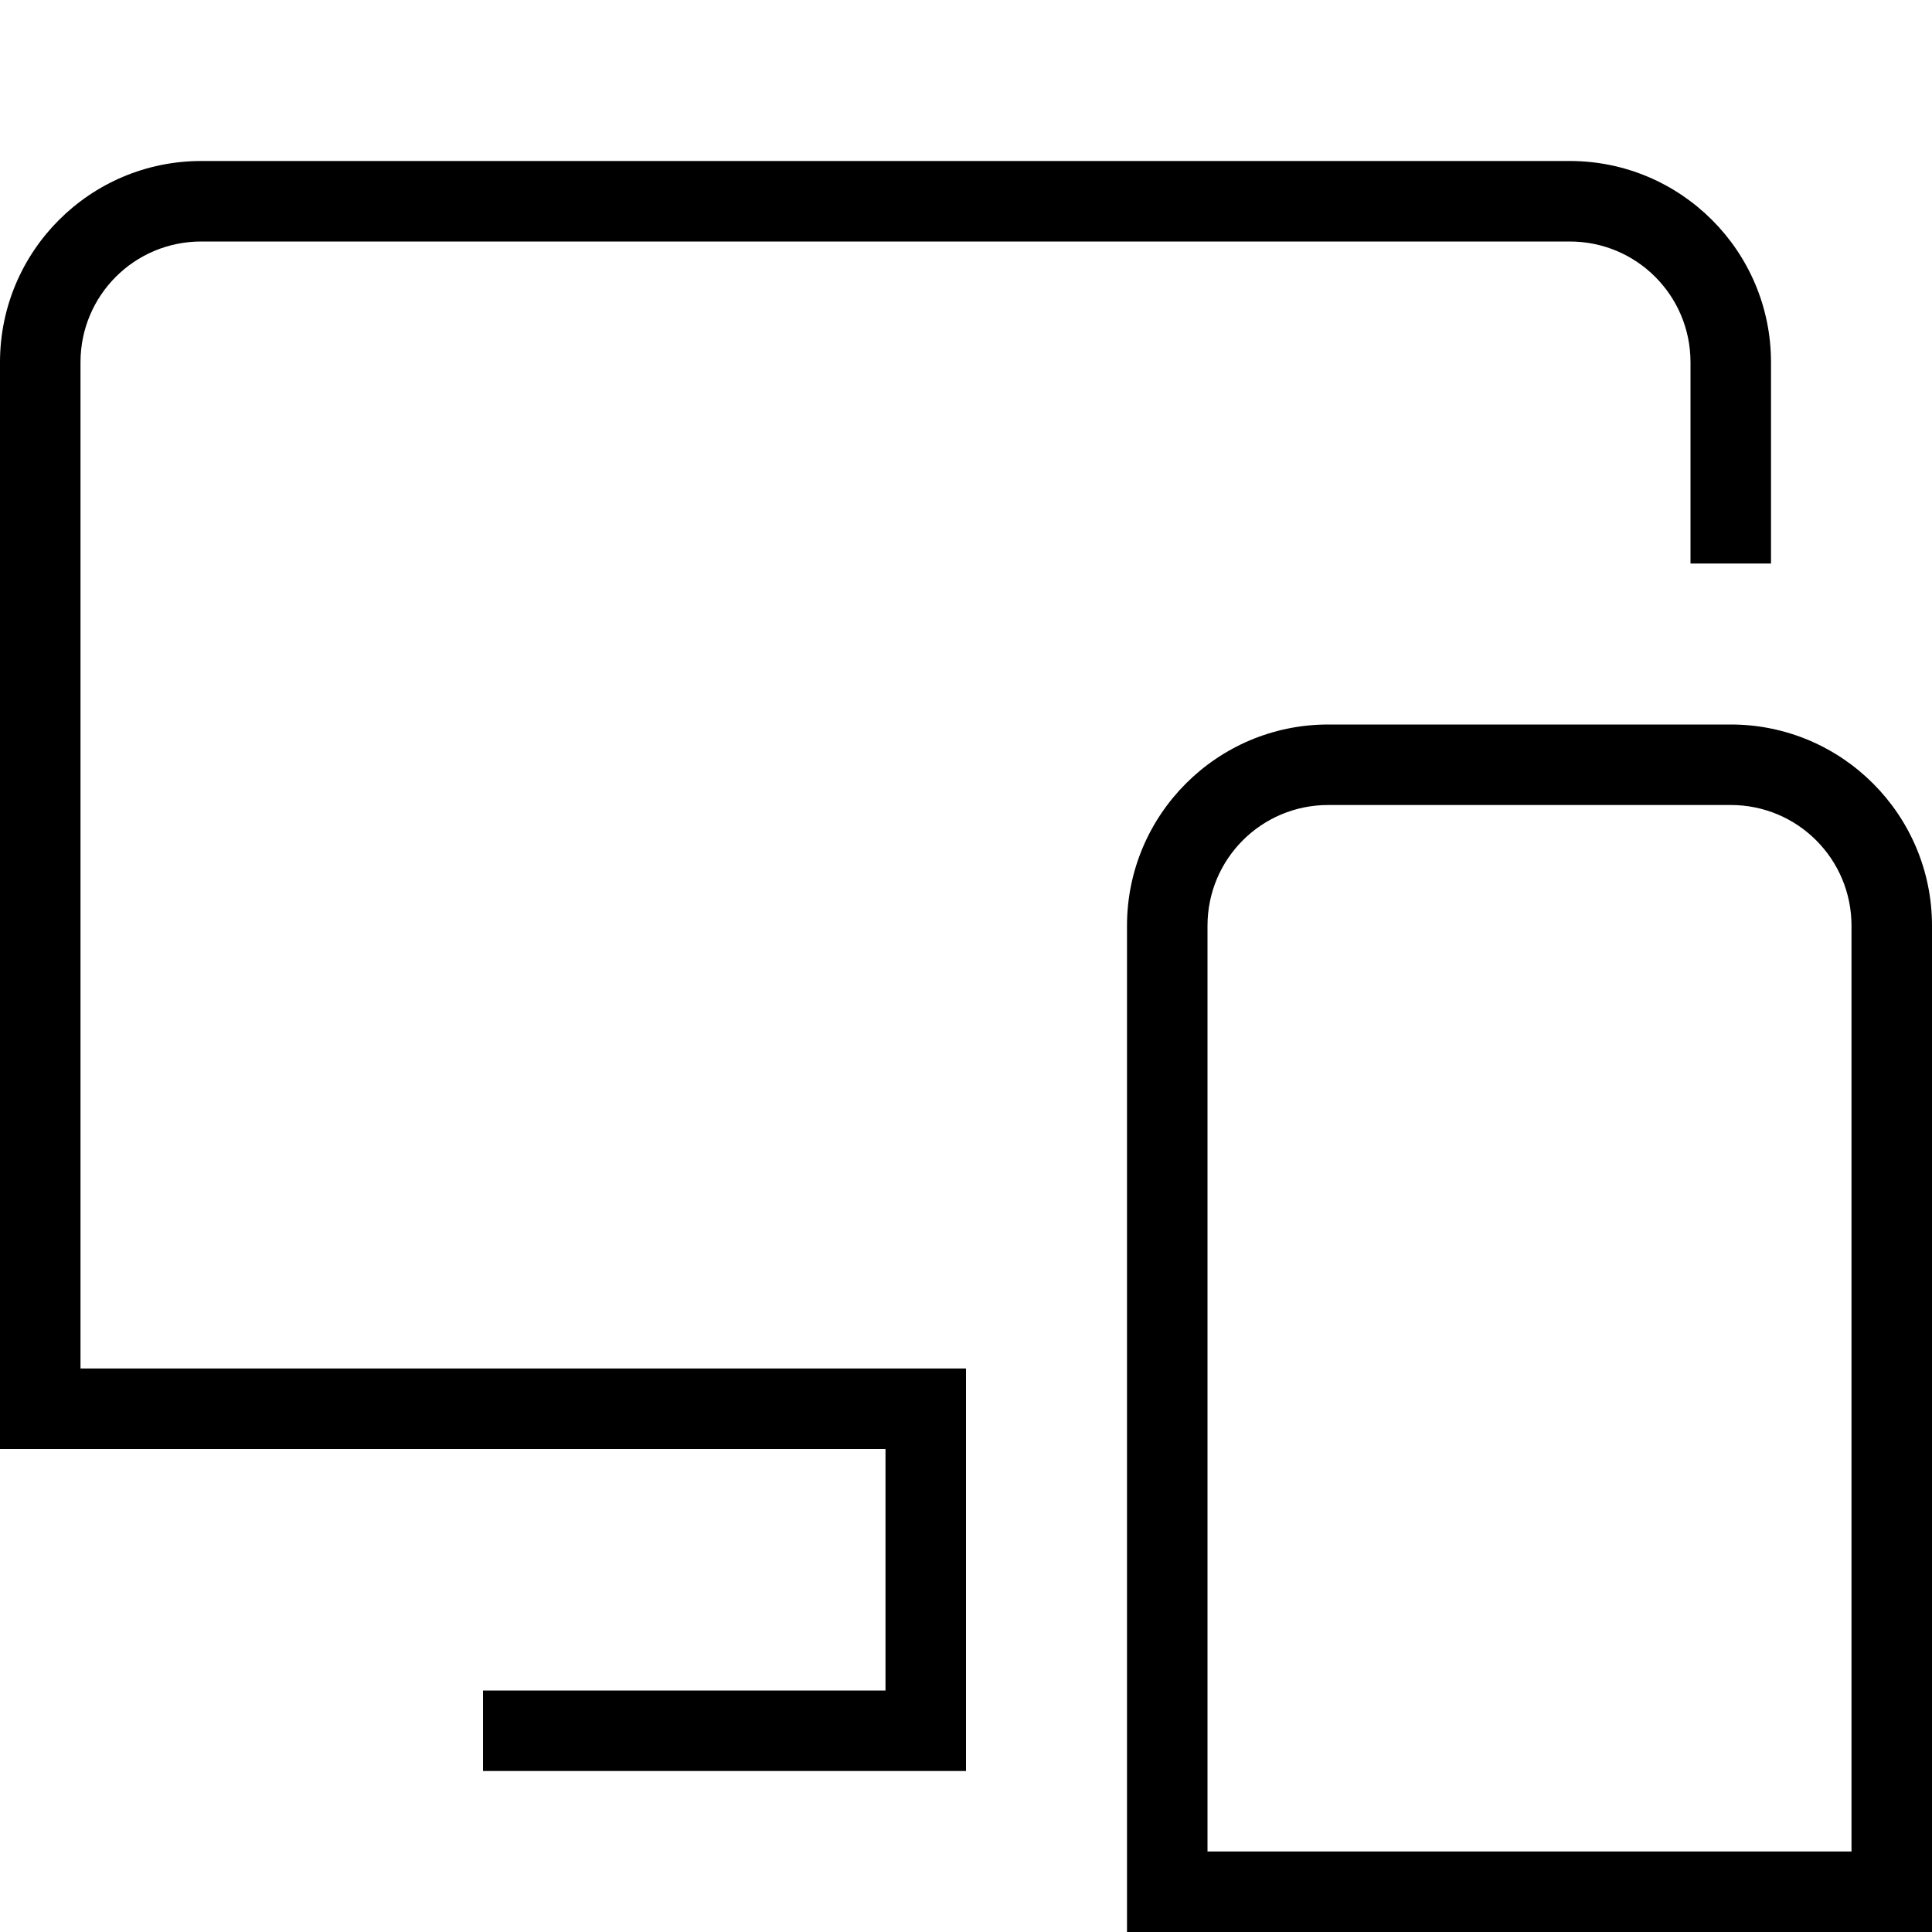 <svg xmlns="http://www.w3.org/2000/svg" id="Layer_1" data-name="Layer 1" viewBox="0 0 24 24" width="512" height="512"><path d="M1,17H12v5H6v-1h5v-3H0V4.5c0-1.38,1.12-2.5,2.5-2.5H19.5c1.38,0,2.5,1.12,2.5,2.5v2.5h-1v-2.5c0-.83-.67-1.5-1.5-1.5H2.5c-.83,0-1.5,.67-1.5,1.5v12.5Zm23-5.5v12.5H14V11.5c0-1.38,1.12-2.5,2.5-2.5h5c1.38,0,2.5,1.12,2.5,2.5Zm-1,0c0-.83-.67-1.5-1.5-1.5h-5c-.83,0-1.5,.67-1.5,1.5v11.5h8V11.5Z"></path></svg>